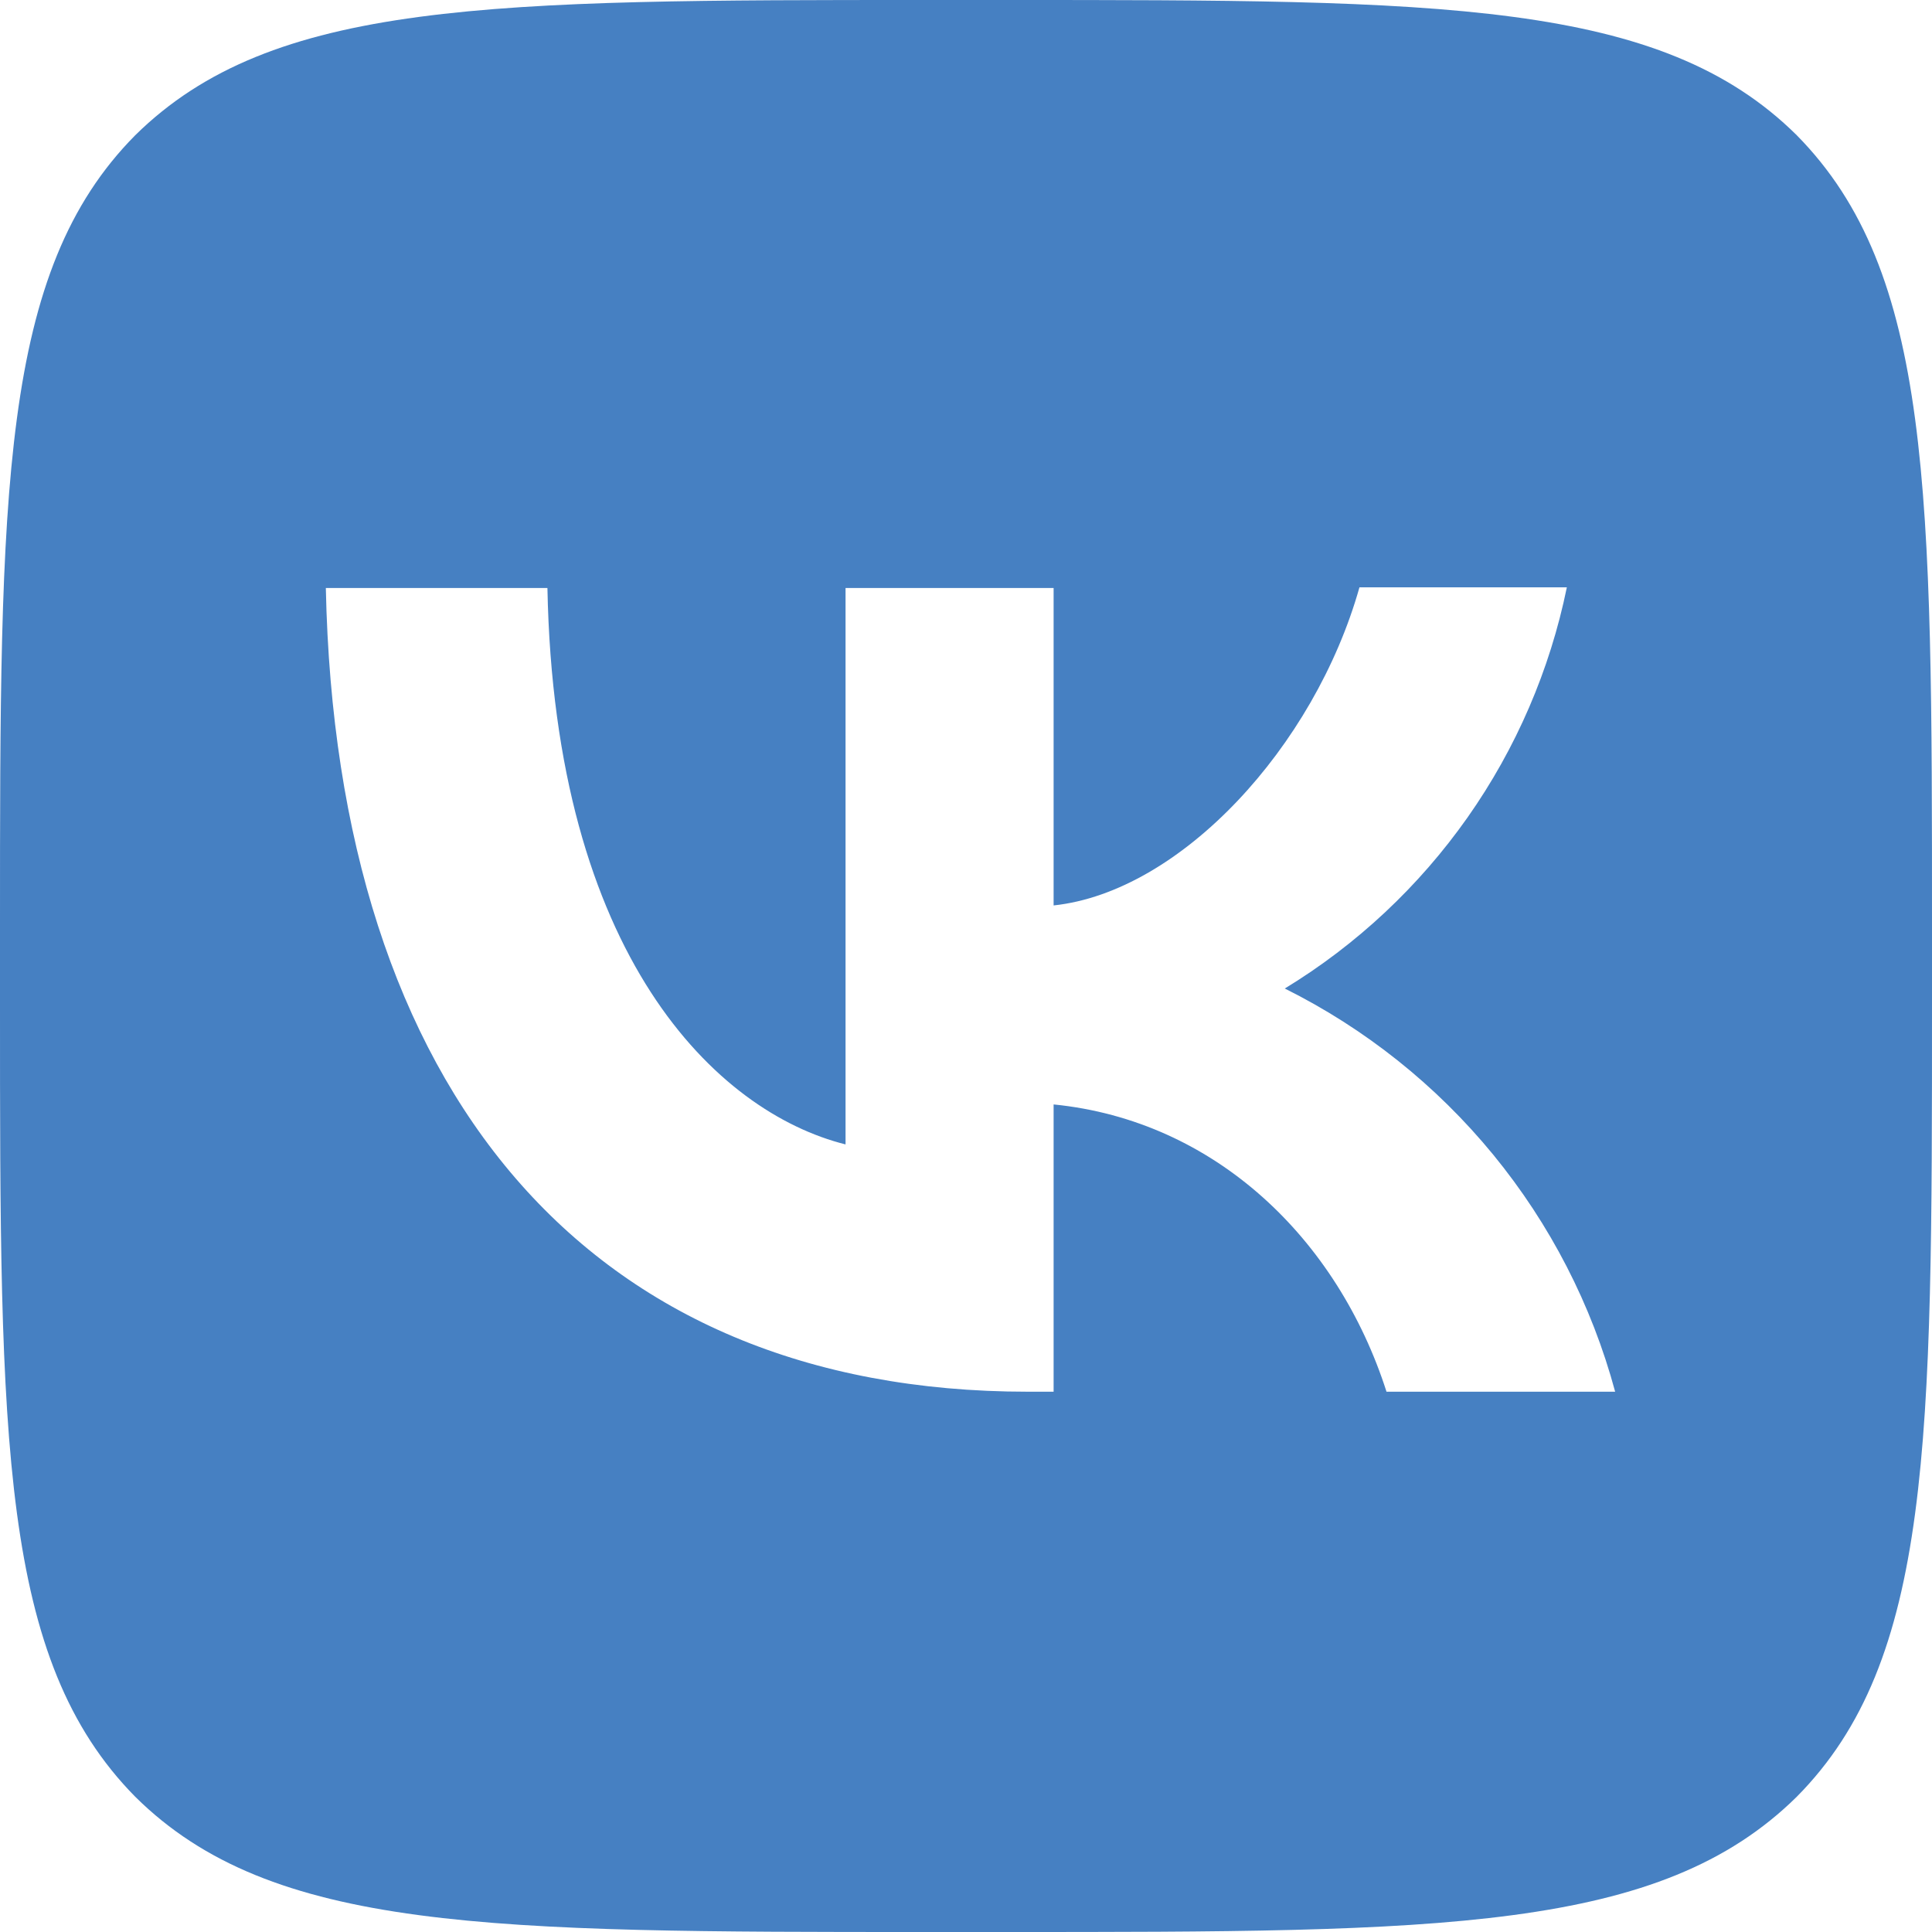 <svg width="26" height="26" viewBox="0 0 26 26" fill="none" xmlns="http://www.w3.org/2000/svg">
<path d="M1.82 1.82C3.44382e-07 3.657 0 6.595 0 12.48V13.52C0 19.396 3.44382e-07 22.334 1.82 24.18C3.657 26 6.595 26 12.48 26H13.52C19.396 26 22.334 26 24.18 24.18C26 22.343 26 19.405 26 13.52V12.48C26 6.604 26 3.666 24.18 1.82C22.343 3.44382e-07 19.405 0 13.52 0H12.48C6.604 0 3.666 3.44382e-07 1.82 1.82ZM4.385 7.913H7.367C7.462 12.87 9.646 14.967 11.379 15.401V7.913H14.179V12.185C15.886 12.003 17.689 10.053 18.295 7.904H21.086C20.858 9.017 20.404 10.07 19.751 10.999C19.097 11.928 18.26 12.713 17.29 13.303C18.372 13.842 19.328 14.604 20.095 15.539C20.861 16.474 21.421 17.561 21.736 18.729H18.659C18.001 16.675 16.354 15.08 14.179 14.863V18.729H13.832C7.904 18.729 4.524 14.673 4.385 7.913Z" fill="#4680C2"/>
</svg>
